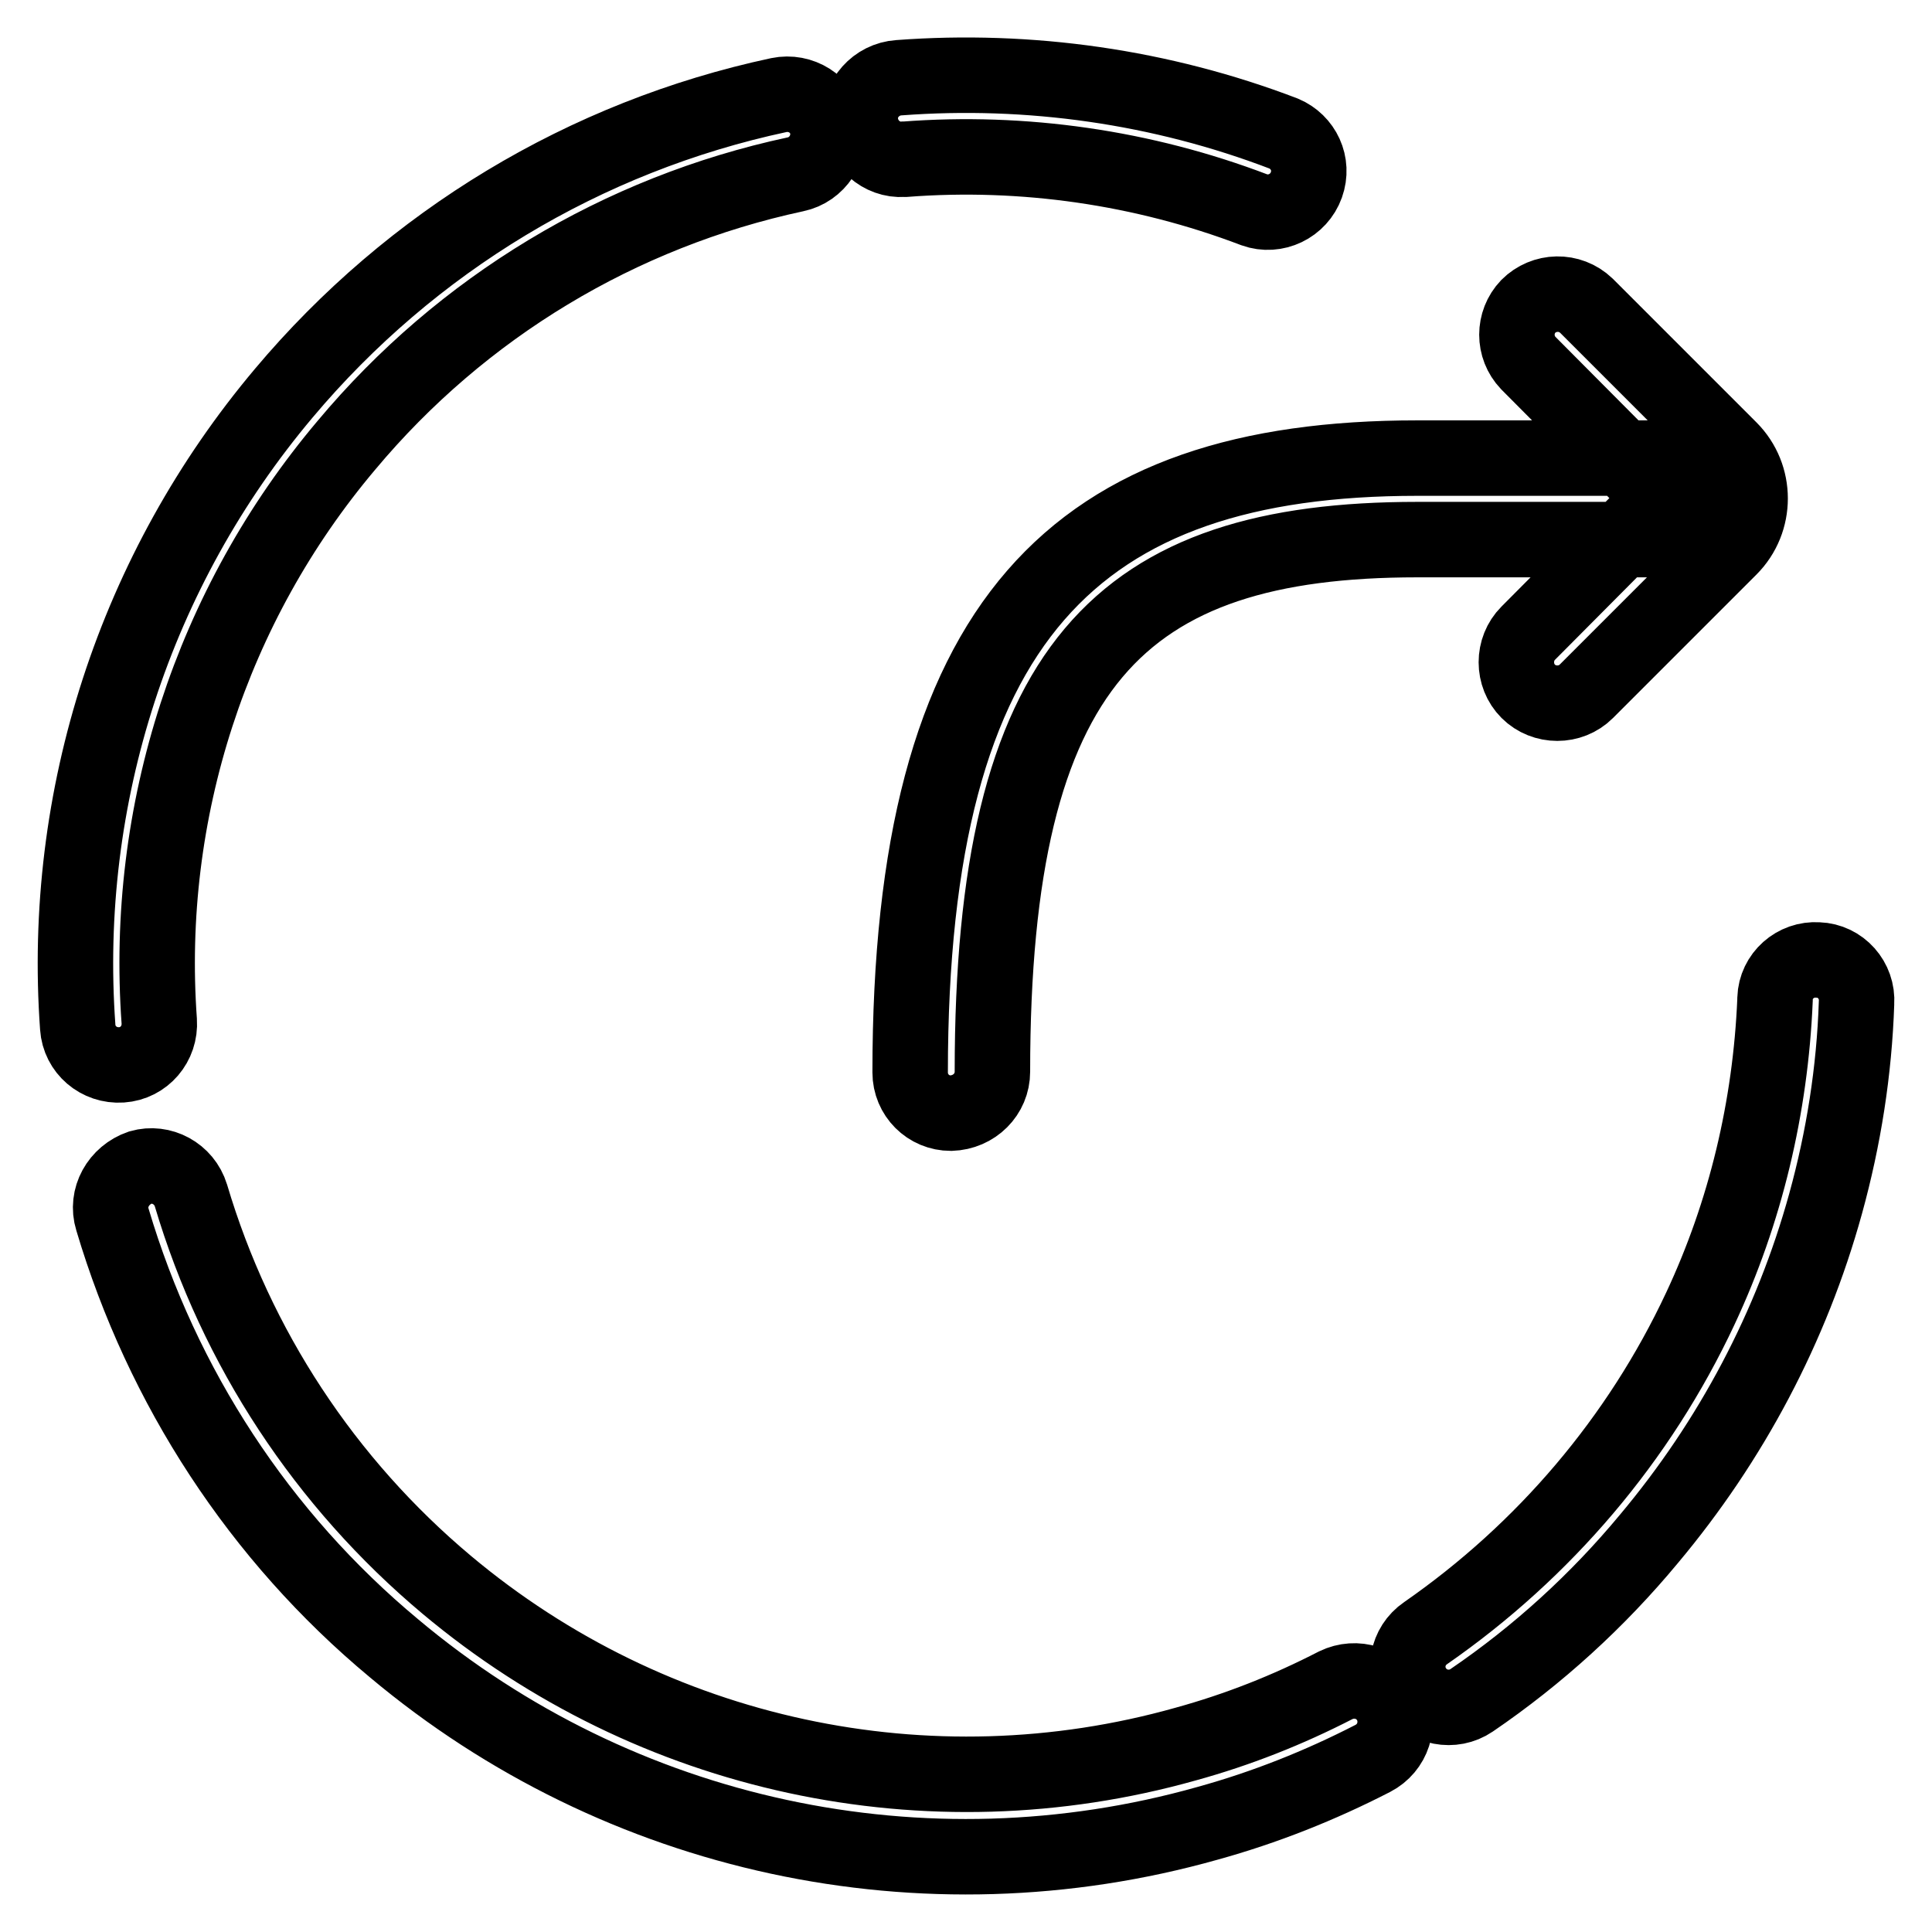 <?xml version="1.0" encoding="utf-8"?>
<!-- Svg Vector Icons : http://www.onlinewebfonts.com/icon -->
<!DOCTYPE svg PUBLIC "-//W3C//DTD SVG 1.1//EN" "http://www.w3.org/Graphics/SVG/1.1/DTD/svg11.dtd">
<svg version="1.1" xmlns="http://www.w3.org/2000/svg" xmlns:xlink="http://www.w3.org/1999/xlink" x="0px" y="0px" viewBox="0 0 256 256" enable-background="new 0 0 256 256" xml:space="preserve">
<g> <path stroke-width="10" fill-opacity="0" stroke="#000000"  d="M131.5,142c0-54,17-70.5,56.3-70.5h30.6c3,0,5.4-2.4,5.4-5.4c0-3-2.4-5.4-5.4-5.4h-30.6 c-45.2,0-67.2,21.3-67.2,81.4c0,3,2.4,5.4,5.4,5.4C129.1,147.4,131.5,145,131.5,142C131.5,142,131.5,142,131.5,142L131.5,142z  M202.5,83.9c-2.1,2.1-2.1,5.6,0,7.7s5.6,2.1,7.7,0l19-19c3.6-3.6,3.6-9.5,0-13.1l-19-19c-2.2-2.1-5.6-2-7.7,0.1 c-2,2.1-2,5.4,0,7.5L220.3,66L202.5,83.9z M14.9,161.6c6.6,22.2,19.5,42,37.3,56.8c29.9,25.1,70.2,33.8,107.8,23.2 c7.6-2.1,14.9-5,21.9-8.6c2.7-1.4,3.7-4.6,2.4-7.3c-1.4-2.7-4.6-3.7-7.3-2.4l0,0c-6.4,3.3-13,5.9-19.9,7.8 c-34.1,9.6-70.7,1.7-97.9-21.1c-16.1-13.5-27.9-31.4-33.9-51.6c-0.9-2.9-3.9-4.5-6.7-3.7C15.7,155.7,14,158.7,14.9,161.6 L14.9,161.6z M195,225.3c8.8-6,16.7-13.2,23.5-21.4c10.9-13,18.9-28.1,23.4-44.4c2.4-8.7,3.8-17.6,4.1-26.6c0.2-3-2.1-5.6-5.1-5.7 c-3-0.2-5.6,2.1-5.7,5.1c0,0.1,0,0.1,0,0.2c-0.6,14.2-3.9,28.1-9.9,40.9c-8.1,17.3-20.7,32.1-36.4,43c-2.5,1.7-3.1,5.1-1.4,7.5 C189.1,226.3,192.5,227,195,225.3L195,225.3z M170.1,17.7c-16.2-6.2-33.7-8.7-51-7.4c-3,0.2-5.3,2.8-5.1,5.7c0.2,3,2.8,5.3,5.7,5.1 c0.1,0,0.1,0,0.2,0c15.7-1.2,31.6,1.1,46.3,6.7c2.8,1,5.9-0.5,6.9-3.3C174.1,21.7,172.7,18.8,170.1,17.7z M103.2,12.6 C77.5,18.1,54.5,32,37.6,52.1c-19.7,23.4-29.5,53.5-27.3,84c0.2,3,2.8,5.2,5.8,5c3-0.2,5.2-2.8,5-5.8c-2-27.7,6.9-55.1,24.8-76.3 c15.3-18.3,36.2-30.9,59.5-35.9c2.9-0.6,4.8-3.5,4.2-6.4S106.1,12,103.2,12.6z"/></g>
</svg>